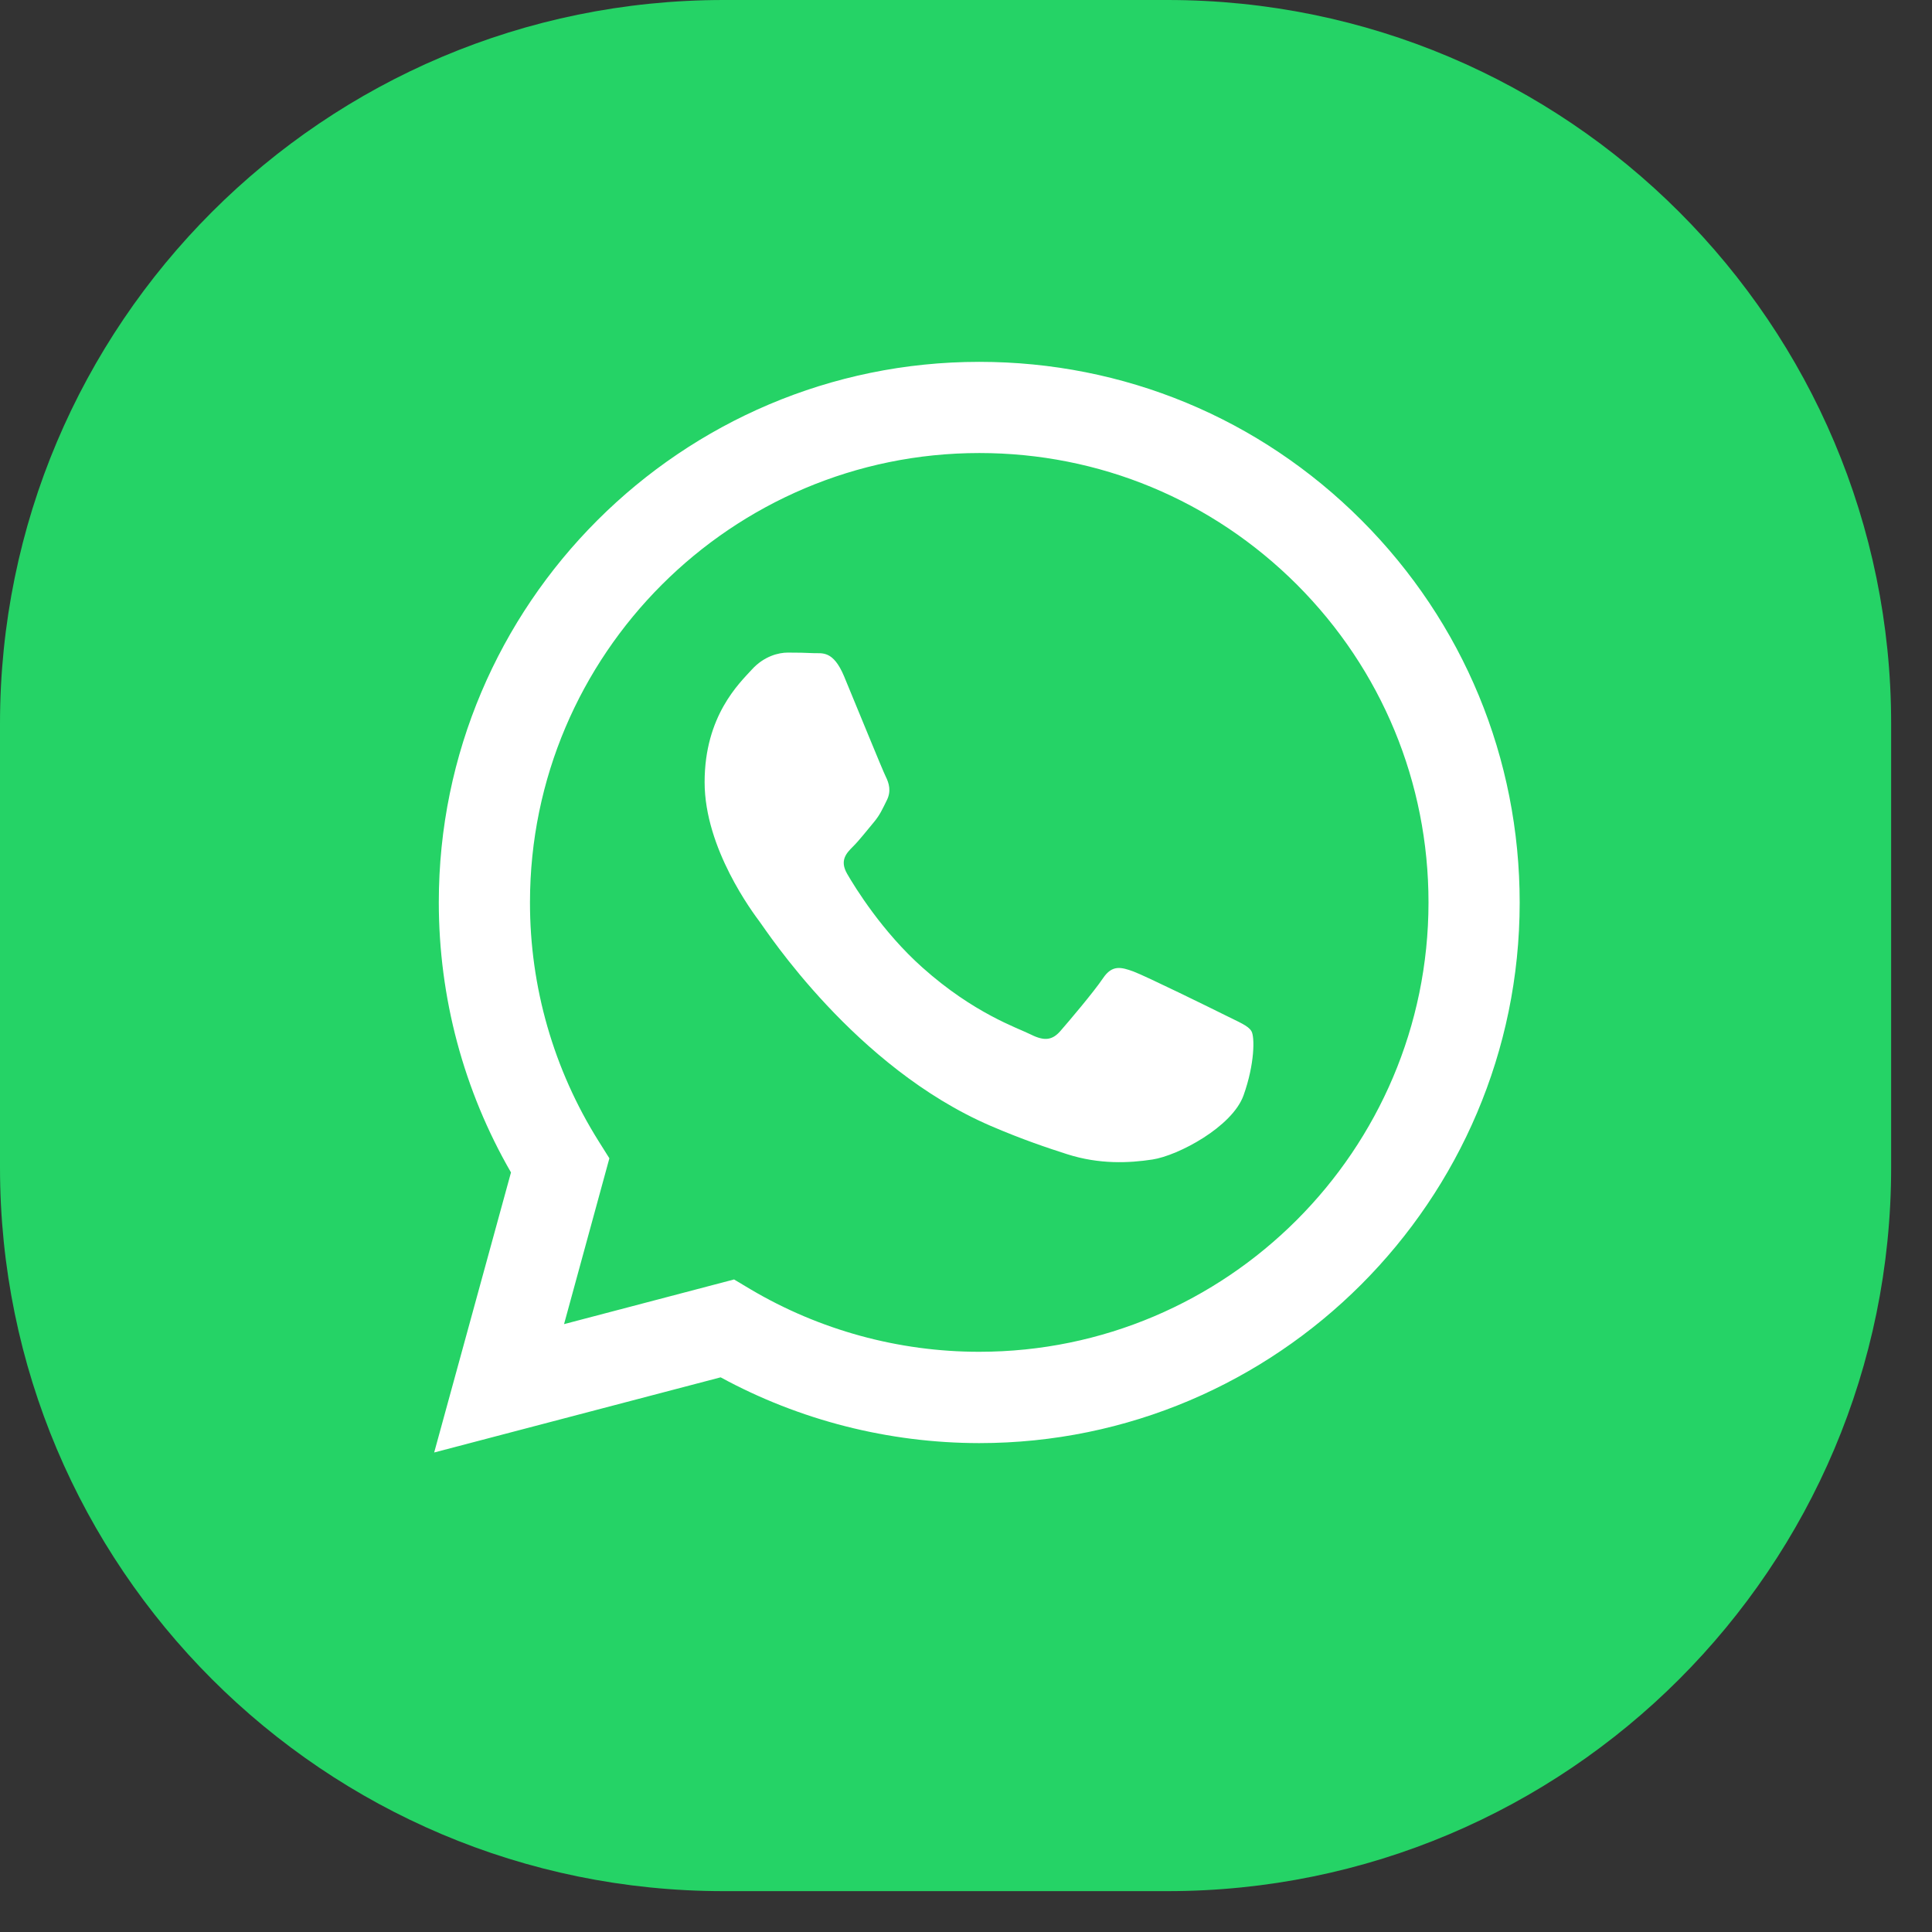<svg width="41" height="41" viewBox="0 0 41 41" fill="none" xmlns="http://www.w3.org/2000/svg">
<rect x="0" y="0" width="41" height="41" fill="#333333" stroke="none"/>
<path d="M0 15.357C0 6.876 6.876 0 15.357 0H24.776C33.258 0 40.133 6.876 40.133 15.357V24.776C40.133 33.258 33.258 40.133 24.776 40.133H15.357C6.876 40.133 0 33.258 0 24.776V15.357Z" fill="#25D366"/>
<path d="M28.895 11.042C26.73 8.874 23.851 7.679 20.781 7.679C14.461 7.679 9.312 12.824 9.312 19.148C9.312 21.169 9.839 23.141 10.844 24.881L9.214 30.824L15.293 29.229C16.969 30.141 18.855 30.622 20.775 30.625H20.781C27.102 30.625 32.247 25.479 32.25 19.156C32.25 16.092 31.058 13.21 28.895 11.042ZM20.781 28.687H20.778C19.068 28.687 17.389 28.226 15.926 27.36L15.578 27.152L11.97 28.1L12.932 24.581L12.704 24.218C11.751 22.701 11.244 20.947 11.247 19.145C11.25 13.89 15.526 9.614 20.784 9.614C23.329 9.614 25.722 10.607 27.525 12.409C29.324 14.212 30.315 16.608 30.315 19.153C30.312 24.411 26.036 28.687 20.781 28.687ZM26.01 21.549C25.722 21.405 24.314 20.714 24.052 20.616C23.79 20.521 23.6 20.472 23.407 20.76C23.214 21.048 22.667 21.693 22.5 21.883C22.333 22.073 22.166 22.099 21.878 21.955C21.59 21.811 20.669 21.509 19.575 20.532C18.722 19.772 18.146 18.834 17.979 18.546C17.812 18.258 17.962 18.105 18.106 17.961C18.236 17.832 18.394 17.627 18.535 17.46C18.676 17.293 18.725 17.172 18.82 16.982C18.915 16.792 18.869 16.625 18.797 16.481C18.725 16.337 18.152 14.926 17.913 14.353C17.68 13.795 17.444 13.869 17.268 13.861C17.101 13.852 16.911 13.849 16.718 13.849C16.528 13.849 16.217 13.921 15.955 14.209C15.693 14.497 14.953 15.188 14.953 16.599C14.953 18.01 15.981 19.372 16.122 19.562C16.266 19.752 18.143 22.649 21.017 23.89C21.7 24.184 22.235 24.362 22.65 24.495C23.335 24.713 23.96 24.682 24.455 24.607C25.005 24.523 26.151 23.913 26.39 23.245C26.629 22.577 26.629 22.001 26.557 21.883C26.488 21.765 26.295 21.693 26.01 21.549Z" fill="white"/>
</svg>

